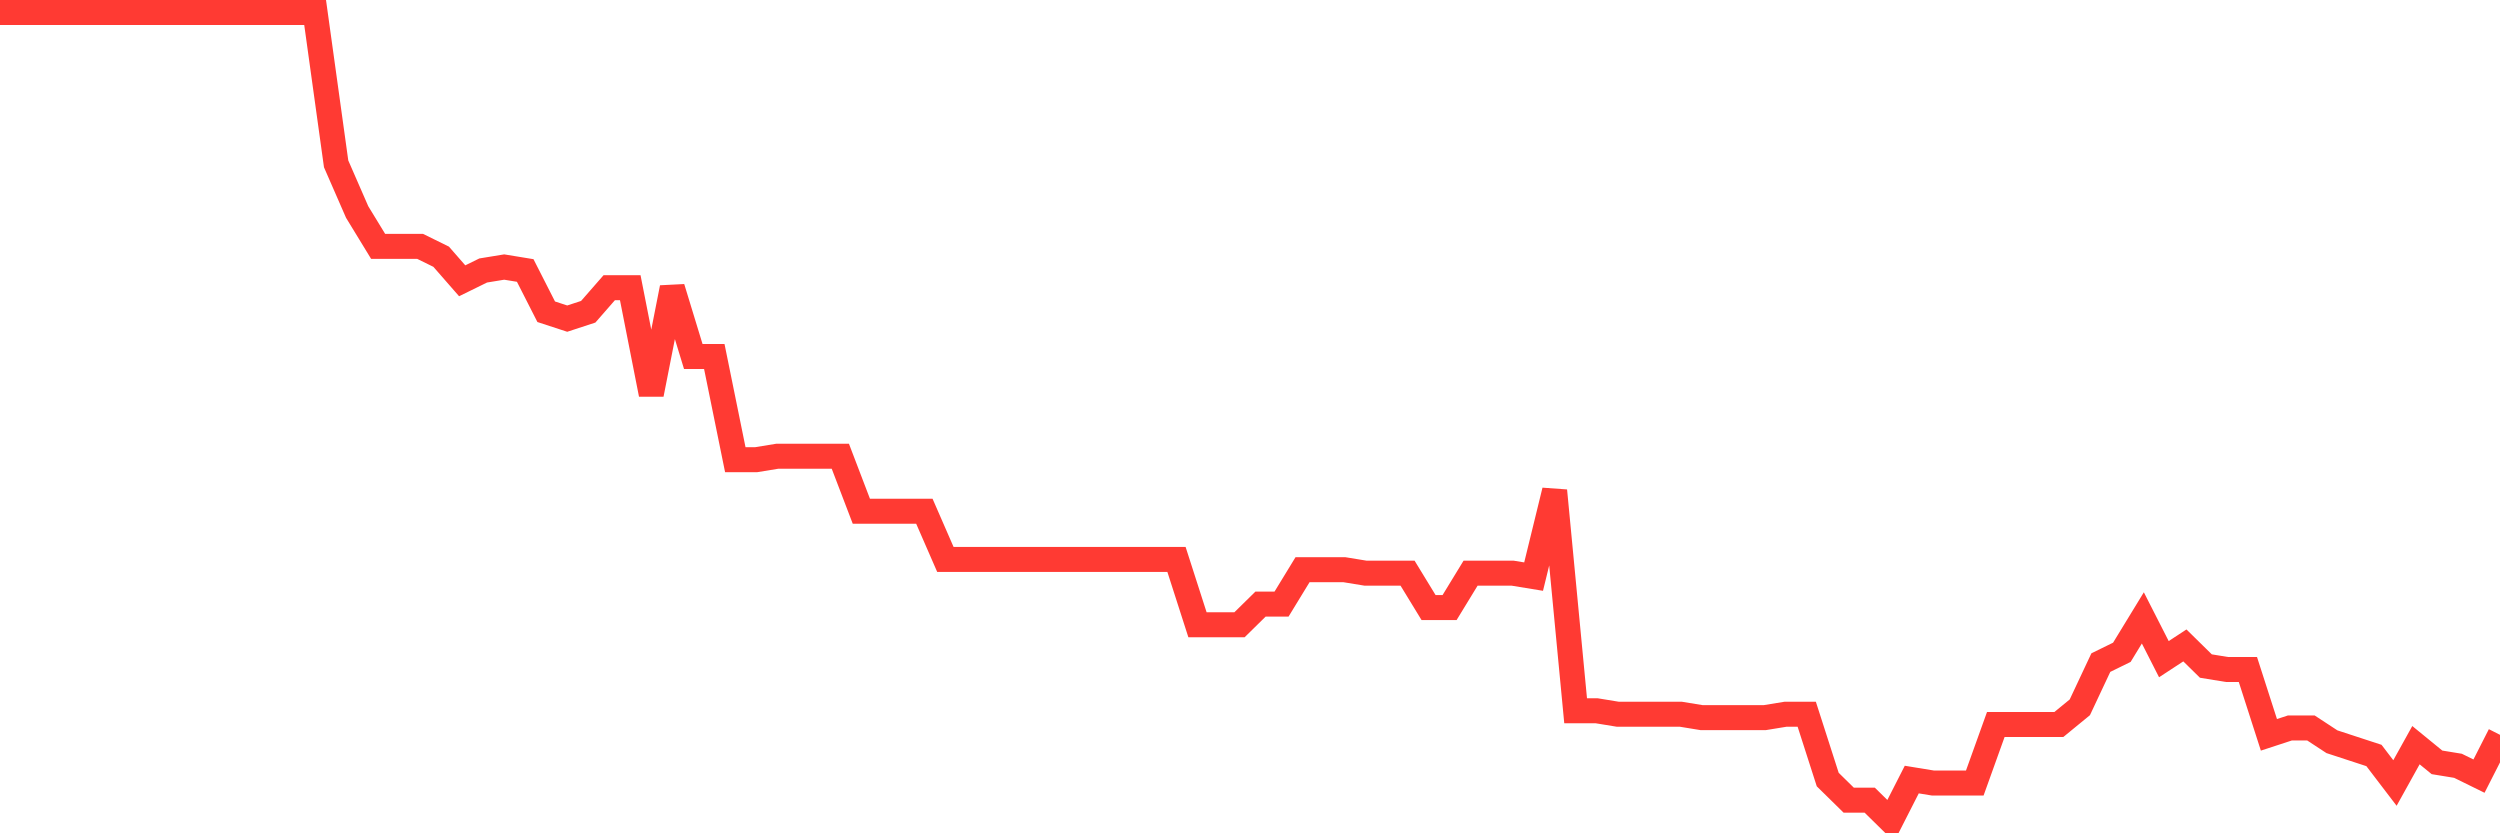 <svg
  xmlns="http://www.w3.org/2000/svg"
  xmlns:xlink="http://www.w3.org/1999/xlink"
  width="120"
  height="40"
  viewBox="0 0 120 40"
  preserveAspectRatio="none"
>
  <polyline
    points="0,0.6 1.008,0.6 2.017,0.6 3.025,0.6 4.034,0.6 5.042,0.6 6.05,0.6 7.059,0.6 8.067,0.6 9.076,0.6 10.084,0.6 11.092,0.6 12.101,0.6 13.109,0.6 14.118,0.6 15.126,0.6 16.134,7.865 17.143,10.176 18.151,11.827 19.16,11.827 20.168,11.827 21.176,12.323 22.185,13.478 23.193,12.983 24.202,12.818 25.21,12.983 26.218,14.964 27.227,15.294 28.235,14.964 29.244,13.809 30.252,13.809 31.261,18.927 32.269,13.809 33.277,17.111 34.286,17.111 35.294,22.064 36.303,22.064 37.311,21.899 38.319,21.899 39.328,21.899 40.336,21.899 41.345,24.54 42.353,24.54 43.361,24.54 44.37,24.54 45.378,26.852 46.387,26.852 47.395,26.852 48.403,26.852 49.412,26.852 50.42,26.852 51.429,26.852 52.437,26.852 53.445,26.852 54.454,26.852 55.462,26.852 56.471,26.852 57.479,29.989 58.487,29.989 59.496,29.989 60.504,28.998 61.513,28.998 62.521,27.347 63.529,27.347 64.538,27.347 65.546,27.512 66.555,27.512 67.563,27.512 68.571,29.163 69.58,29.163 70.588,27.512 71.597,27.512 72.605,27.512 73.613,27.677 74.622,23.55 75.63,34.117 76.639,34.117 77.647,34.282 78.655,34.282 79.664,34.282 80.672,34.282 81.681,34.447 82.689,34.447 83.697,34.447 84.706,34.447 85.714,34.282 86.723,34.282 87.731,37.419 88.739,38.409 89.748,38.409 90.756,39.4 91.765,37.419 92.773,37.584 93.782,37.584 94.79,37.584 95.798,34.777 96.807,34.777 97.815,34.777 98.824,34.777 99.832,33.951 100.84,31.805 101.849,31.31 102.857,29.659 103.866,31.64 104.874,30.98 105.882,31.97 106.891,32.135 107.899,32.135 108.908,35.272 109.916,34.942 110.924,34.942 111.933,35.603 112.941,35.933 113.95,36.263 114.958,37.584 115.966,35.768 116.975,36.593 117.983,36.758 118.992,37.254 120,35.272"
    fill="none"
    stroke="#ff3a33"
    stroke-width="1.2"
  >
  </polyline>
</svg>